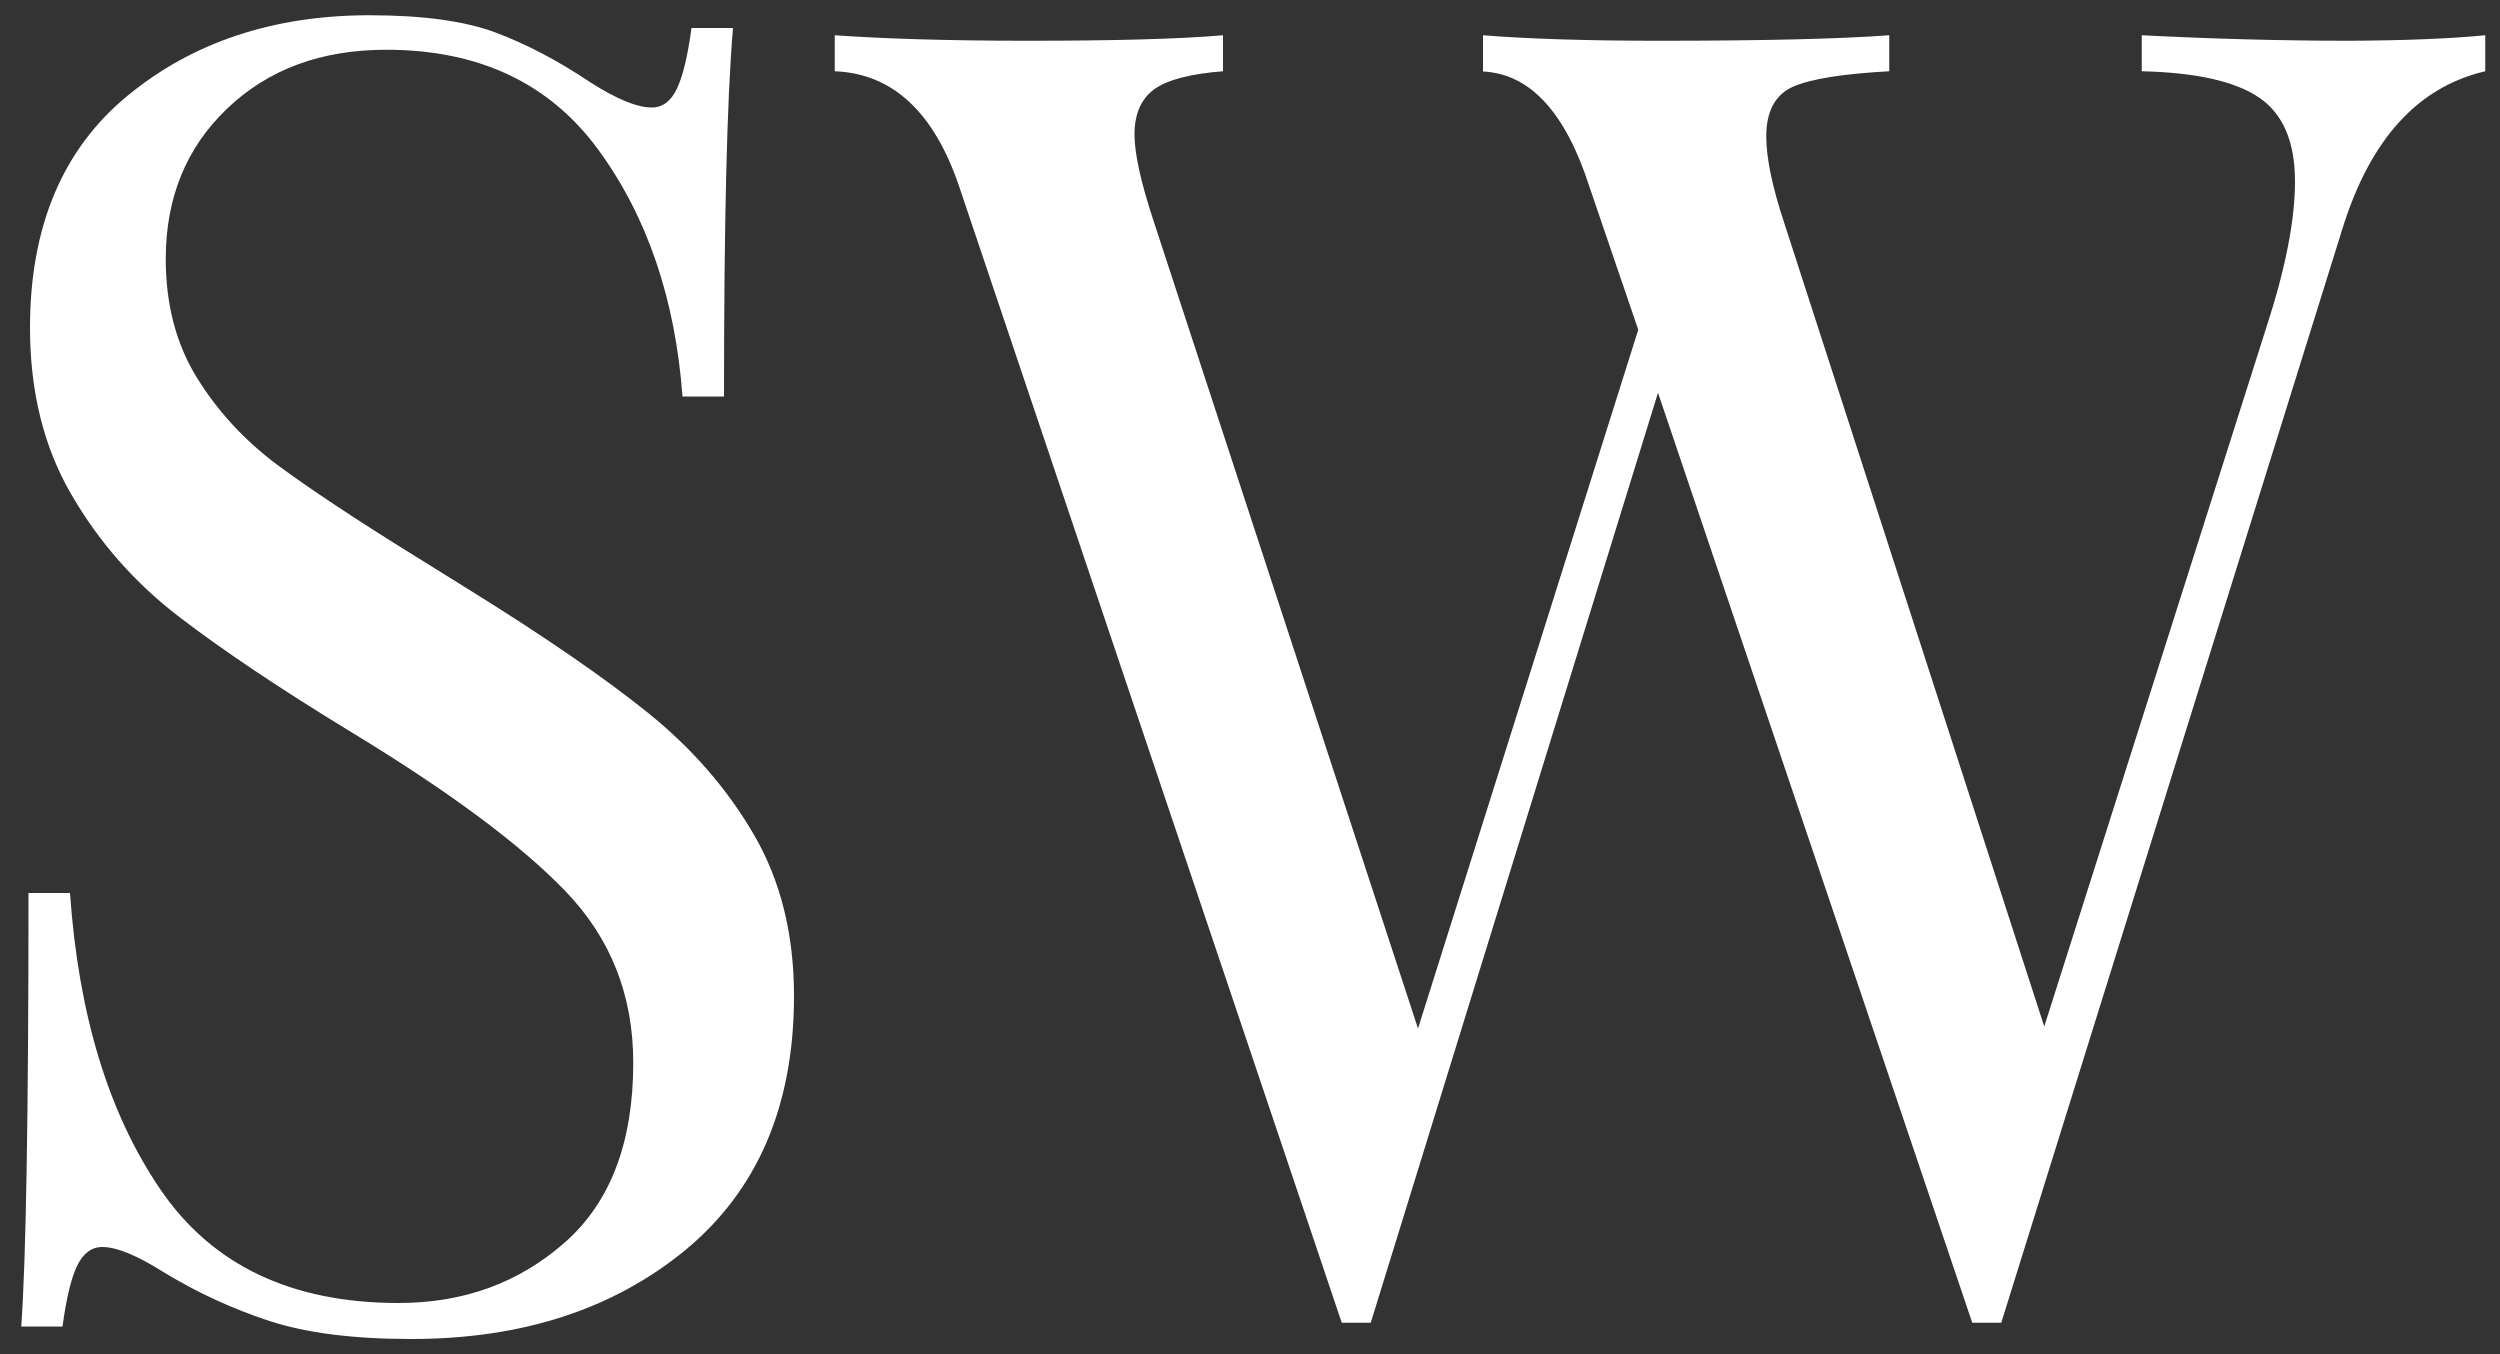 <?xml version="1.0" encoding="utf-8"?>
<!-- Generator: Adobe Illustrator 28.3.0, SVG Export Plug-In . SVG Version: 6.00 Build 0)  -->
<svg version="1.1" id="Layer_1" xmlns="http://www.w3.org/2000/svg" xmlns:xlink="http://www.w3.org/1999/xlink" x="0px" y="0px"
	 viewBox="0 0 100 54.17" style="enable-background:new 0 0 100 54.17;" xml:space="preserve">
<rect x="0" y="0" width="100" height="54.17" fill="#333333" stroke="none"/>
<style type="text/css">
	.st0{fill:#FFFFFF;}
</style>
<g>
	<path class="st0" d="M19.82,1.3c1.23,0.46,2.49,1.12,3.79,1.99c1.06,0.68,1.88,1.01,2.46,1.01c0.43,0,0.77-0.25,1.01-0.76
		c0.24-0.51,0.43-1.31,0.58-2.42h1.66c-0.24,2.79-0.36,7.71-0.36,14.74h-1.66c-0.29-3.9-1.41-7.19-3.36-9.86
		c-1.95-2.67-4.78-4.01-8.49-4.01c-2.6,0-4.72,0.78-6.36,2.35C7.45,5.9,6.63,7.91,6.63,10.36c0,1.83,0.42,3.42,1.26,4.77
		c0.84,1.35,1.91,2.5,3.21,3.47c1.3,0.96,3.15,2.19,5.56,3.68l2.09,1.3c3.03,1.88,5.43,3.53,7.19,4.95
		c1.76,1.42,3.17,3.05,4.23,4.88c1.06,1.83,1.59,3.97,1.59,6.43c0,4.38-1.45,7.76-4.33,10.15c-2.89,2.38-6.55,3.57-10.98,3.57
		c-2.31,0-4.2-0.24-5.67-0.72c-1.47-0.48-2.88-1.13-4.23-1.95c-1.06-0.67-1.88-1.01-2.46-1.01c-0.43,0-0.77,0.26-1.01,0.76
		c-0.24,0.51-0.43,1.31-0.58,2.42H0.85c0.19-2.65,0.29-8.43,0.29-17.34H2.8c0.34,4.87,1.54,8.81,3.61,11.85
		c2.07,3.04,5.25,4.55,9.53,4.55c2.6,0,4.81-0.8,6.65-2.42c1.83-1.61,2.74-4.01,2.74-7.19c0-2.7-0.9-4.98-2.71-6.86
		c-1.81-1.88-4.66-3.99-8.56-6.36c-2.84-1.73-5.14-3.27-6.9-4.62c-1.76-1.35-3.19-2.97-4.3-4.88c-1.11-1.9-1.66-4.13-1.66-6.68
		c0-4.04,1.3-7.14,3.9-9.28c2.6-2.14,5.83-3.22,9.68-3.22C16.91,0.61,18.59,0.84,19.82,1.3z"/>
	<path class="st0" d="M99.41,1.41v1.44c-2.7,0.63-4.6,2.72-5.71,6.29L80.05,52.91h-0.58h-0.58l-12.57-37.2l-11.49,37.2h-0.58h-0.58
		L38.37,7.47c-1.01-2.99-2.67-4.53-4.98-4.62V1.41c1.97,0.14,4.55,0.22,7.73,0.22c3.47,0,6.07-0.07,7.8-0.22v1.44
		c-1.3,0.1-2.22,0.34-2.75,0.72c-0.53,0.39-0.79,0.99-0.79,1.81c0,0.77,0.26,1.95,0.79,3.54l10.55,32.22l8.81-27.95l-1.95-5.71
		c-0.96-2.99-2.38-4.53-4.26-4.62V1.41c1.73,0.14,4.07,0.22,7.01,0.22c4.14,0,7.22-0.07,9.24-0.22v1.44
		c-1.83,0.1-3.11,0.3-3.83,0.61c-0.72,0.31-1.09,0.98-1.09,1.99c0,0.87,0.24,2.02,0.72,3.47l10.4,32.14l8.88-27.95
		c0.77-2.36,1.15-4.31,1.15-5.85c0-1.59-0.48-2.71-1.44-3.36c-0.96-0.65-2.52-1-4.69-1.05V1.41c2.74,0.14,5.51,0.22,8.31,0.22
		C96.16,1.62,97.96,1.55,99.41,1.41z"/>
</g>
</svg>
